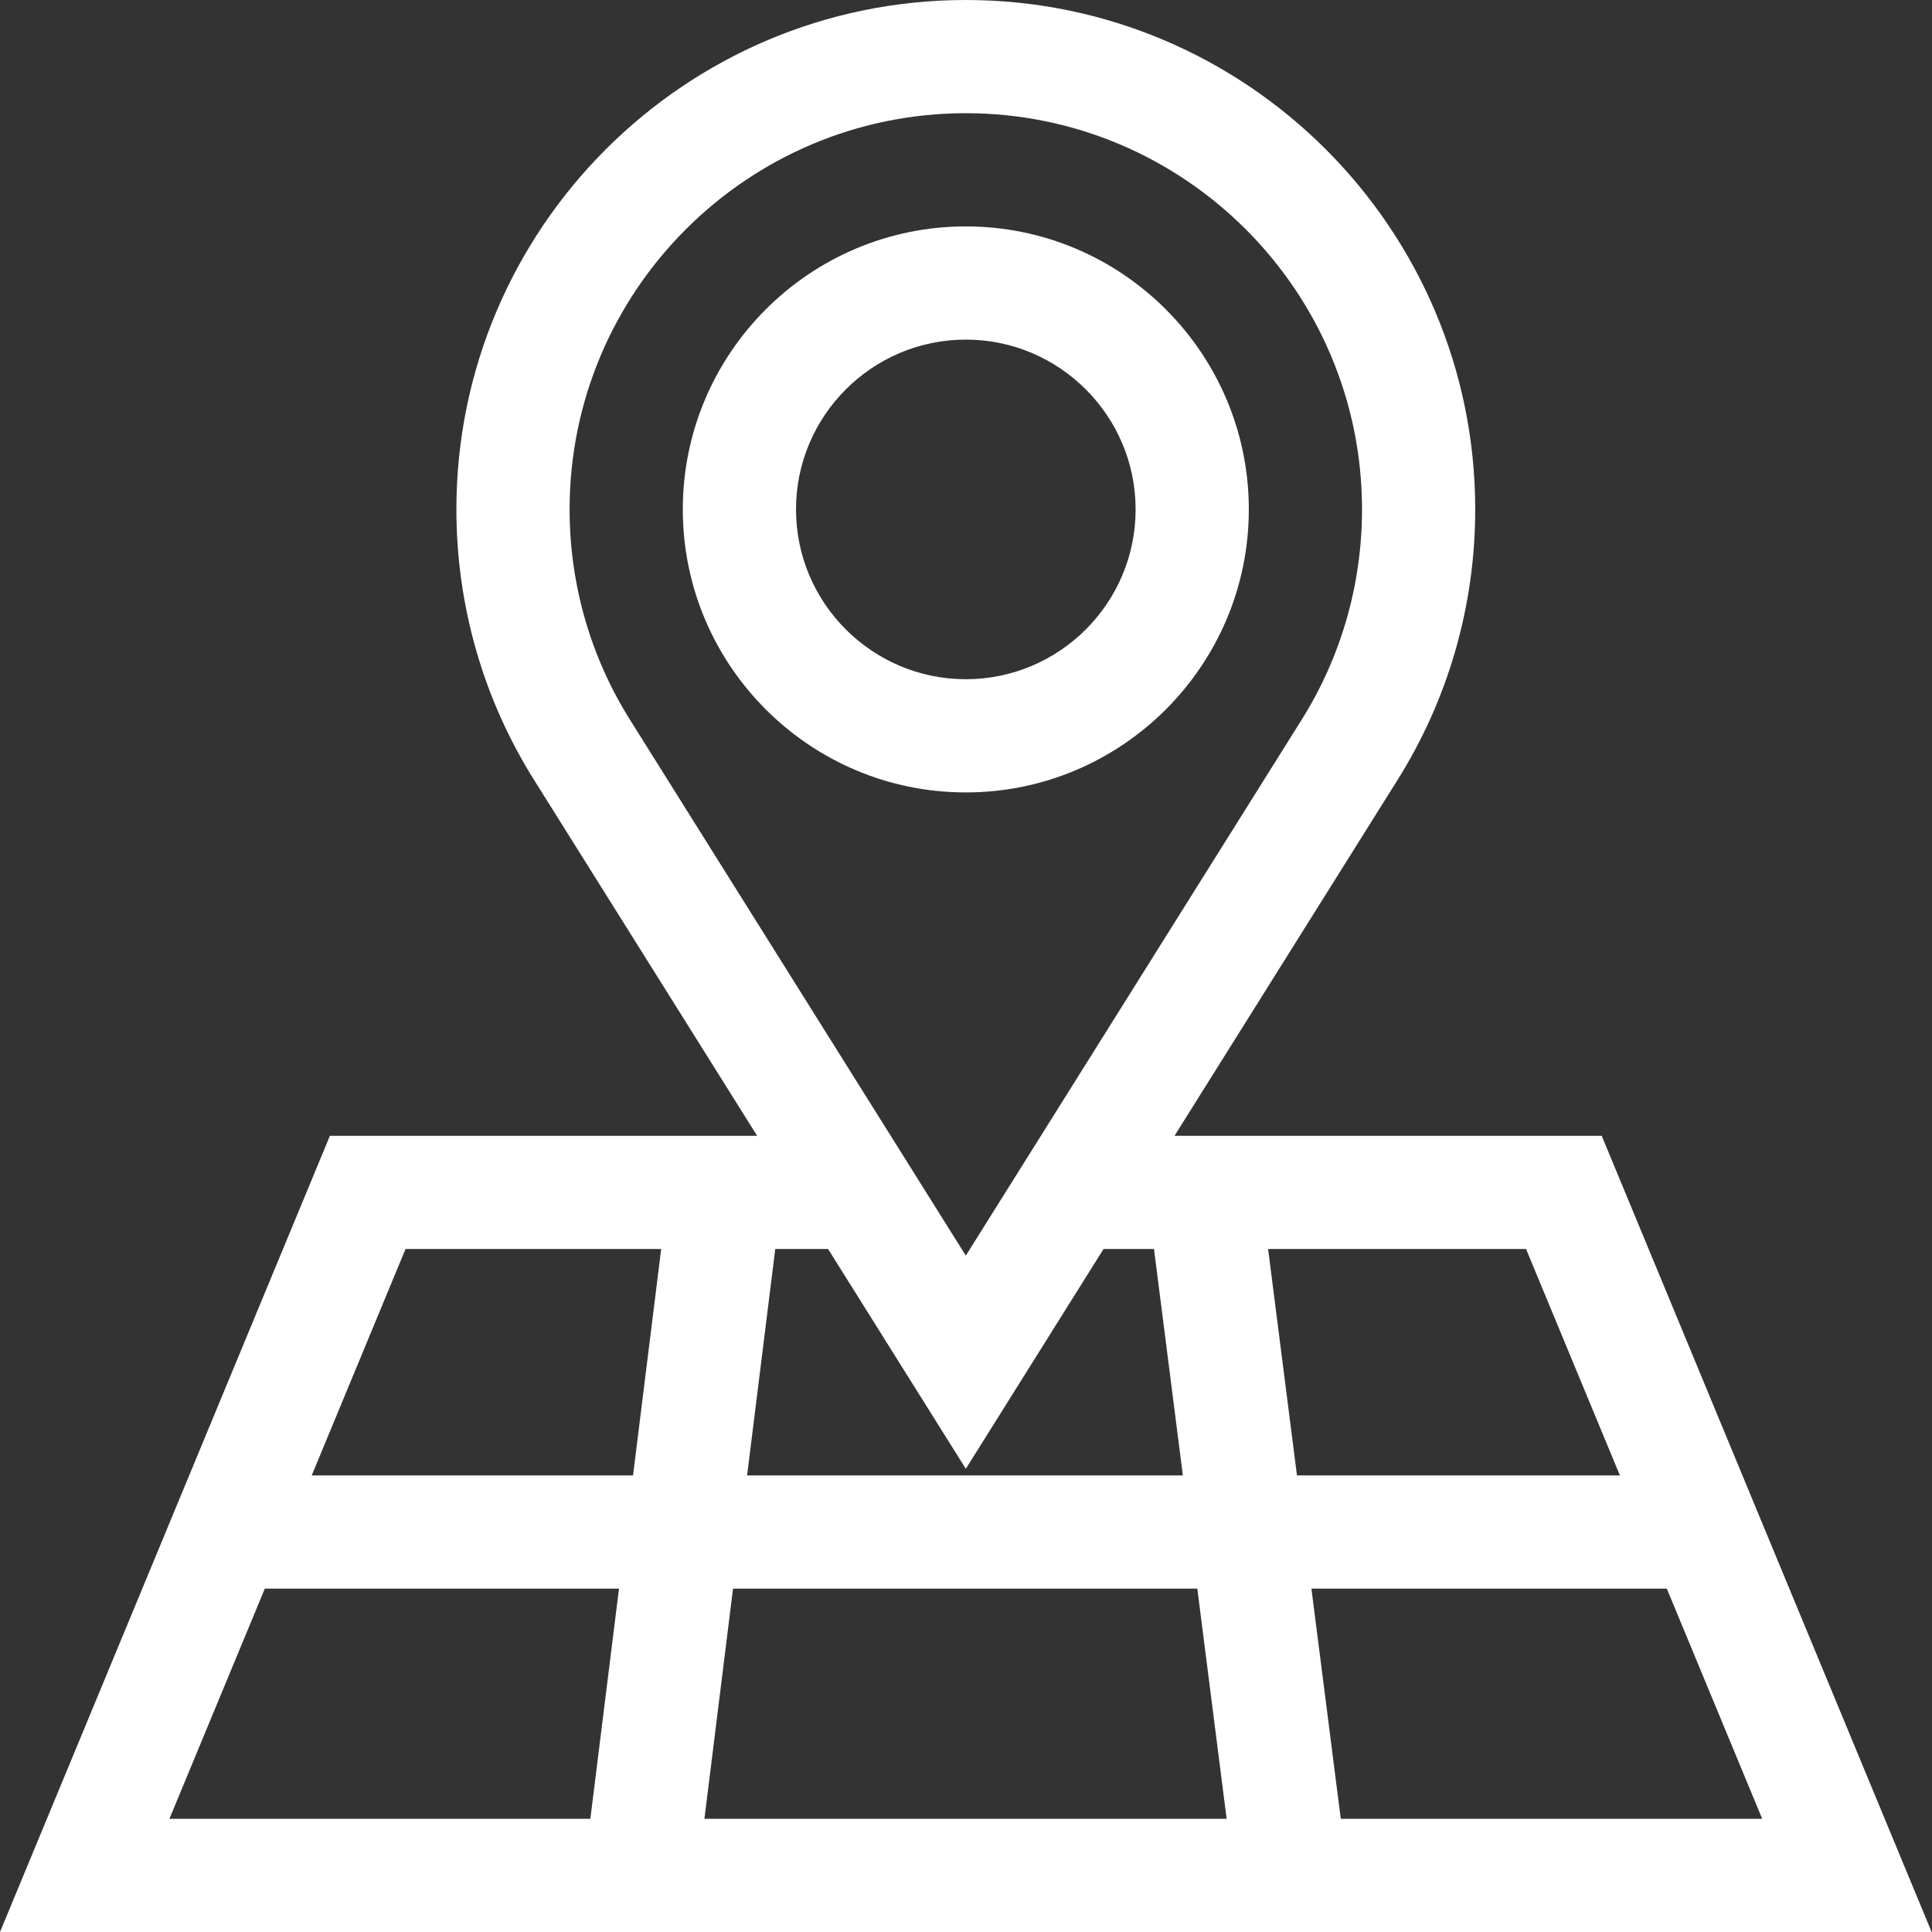<?xml version="1.0" encoding="utf-8"?>
<!-- Generator: Adobe Illustrator 26.4.1, SVG Export Plug-In . SVG Version: 6.00 Build 0)  -->
<svg version="1.1" id="Layer_1" xmlns="http://www.w3.org/2000/svg" xmlns:xlink="http://www.w3.org/1999/xlink" x="0px" y="0px"
	 viewBox="0 0 512 512" style="enable-background:new 0 0 512 512;" xml:space="preserve">
<rect x="0" y="0" width="512" height="512" fill="#333333" stroke="none"/>
<style type="text/css">
	.st0{fill:#FFFFFF;}
</style>
<path class="st0" d="M424.47,301H311.26l58.96-94.08c13.56-21.51,20.73-46.38,20.73-71.92c0-74.44-60.56-135-135-135
	c-74.44,0-135,60.56-135,135c0,25.54,7.17,50.41,20.71,71.89L200.65,301H87.43L0,512h511.9L424.47,301z M347.54,421h94.18L467,482
	H355.32L347.54,421z M325.07,482H186.68l7.58-61H317.3L325.07,482z M429.29,391h-85.58l-7.65-60h68.36L429.29,391z M150.95,135
	c0-57.9,47.1-105,105-105c57.89,0,105,47.1,105,105c0,19.87-5.57,39.2-16.13,55.95l-88.87,141.8l-88.89-141.83
	C156.52,174.2,150.95,154.87,150.95,135z M255.95,389.25l36.5-58.25h13.37l7.65,60H197.99l7.46-60h14L255.95,389.25z M107.47,331
	h67.75l-7.46,60H82.61L107.47,331z M70.18,421h93.86l-7.59,61H44.9L70.18,421z"/>
<path class="st0" d="M330.95,135c0-41.36-33.64-75-75-75s-75,33.64-75,75s33.64,75,75,75S330.95,176.36,330.95,135z M210.95,135
	c0-24.81,20.19-45,45-45s45,20.19,45,45s-20.19,45-45,45S210.95,159.81,210.95,135z"/>
</svg>
